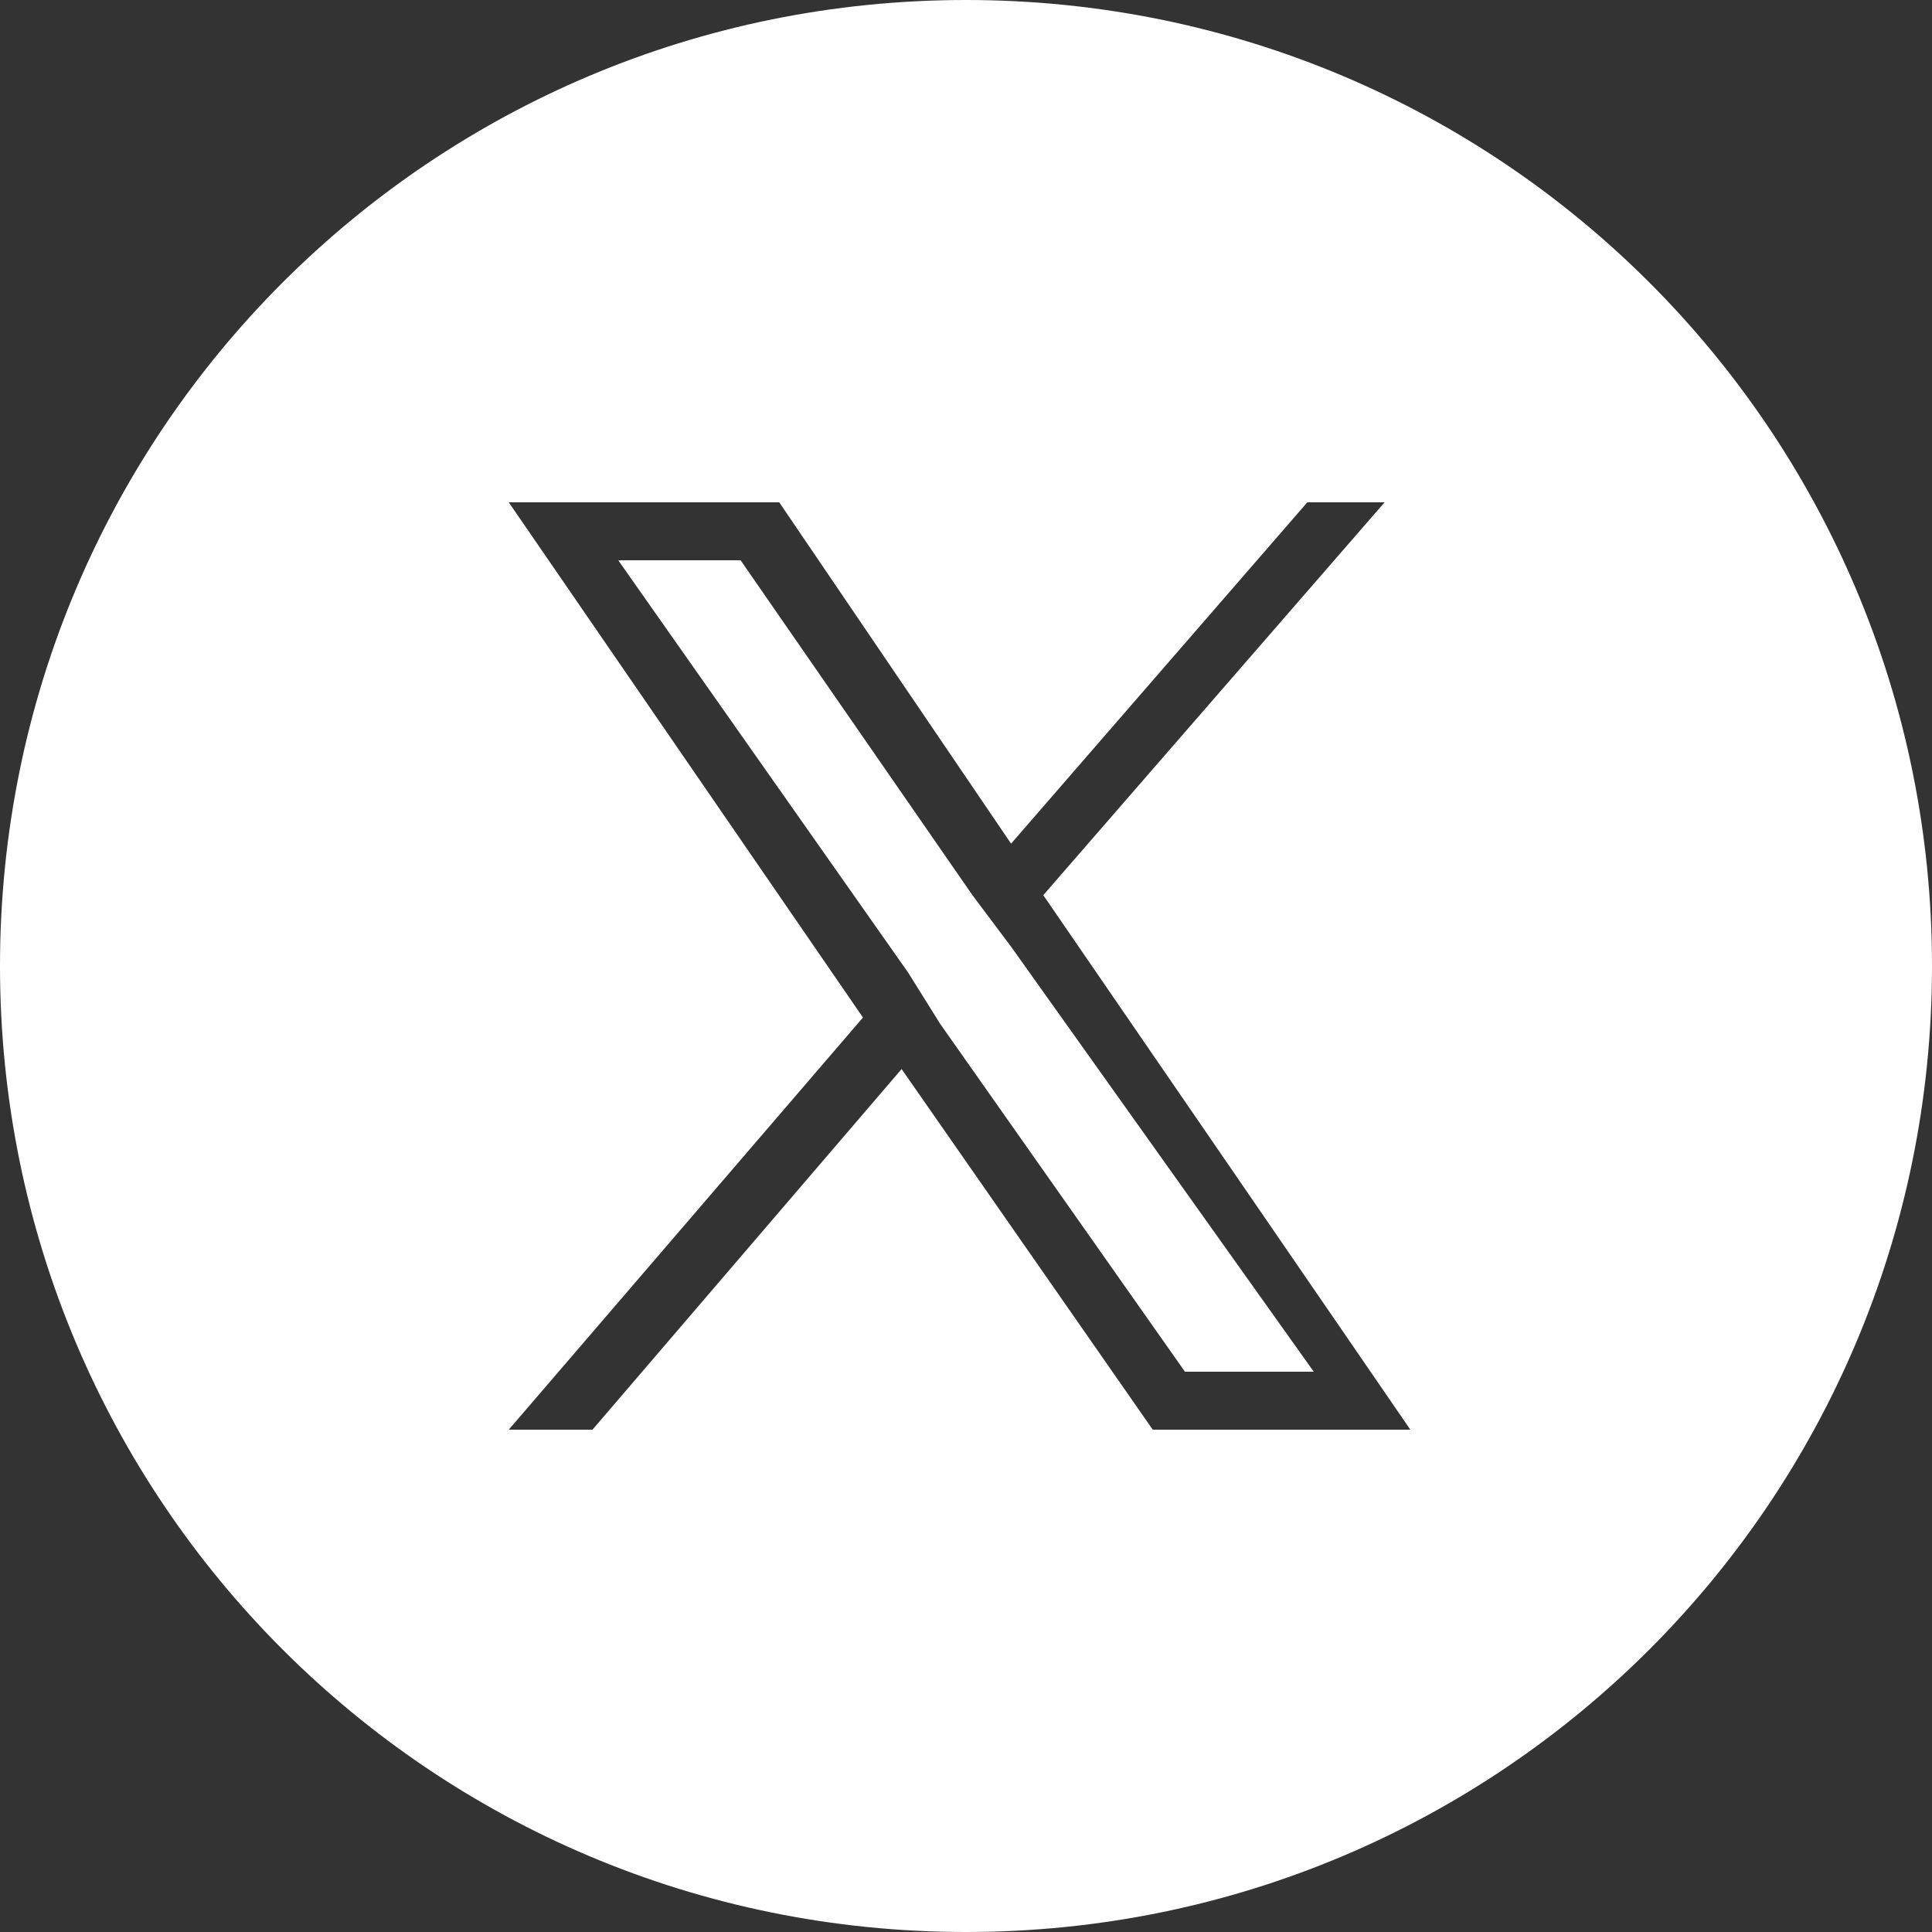<?xml version="1.0" encoding="utf-8"?>
<!-- Generator: Adobe Illustrator 27.8.0, SVG Export Plug-In . SVG Version: 6.00 Build 0)  -->
<svg version="1.1" id="Layer_1" xmlns="http://www.w3.org/2000/svg" xmlns:xlink="http://www.w3.org/1999/xlink" x="0px" y="0px"
	 viewBox="0 0 30 30" style="enable-background:new 0 0 30 30;" xml:space="preserve">
<rect x="0" y="0" width="30" height="30" fill="#333333" stroke="none"/>
<style type="text/css">
	.st0{fill:#FFFFFF;}
</style>
<g>
	<polygon class="st0" points="15.1,13.9 11.5,8.7 9.6,8.7 14.1,15.1 14.6,15.9 14.6,15.9 18.4,21.3 20.4,21.3 15.7,14.7 	"/>
	<path class="st0" d="M15,0C6.7,0,0,6.7,0,15s6.7,15,15,15s15-6.7,15-15S23.3,0,15,0z M17.9,22.2L14,16.6l-4.8,5.6H7.9l5.5-6.4
		l-5.5-8h4.2l3.6,5.3l4.6-5.3h1.2l-5.3,6.1h0l5.7,8.3H17.9z"/>
</g>
</svg>
